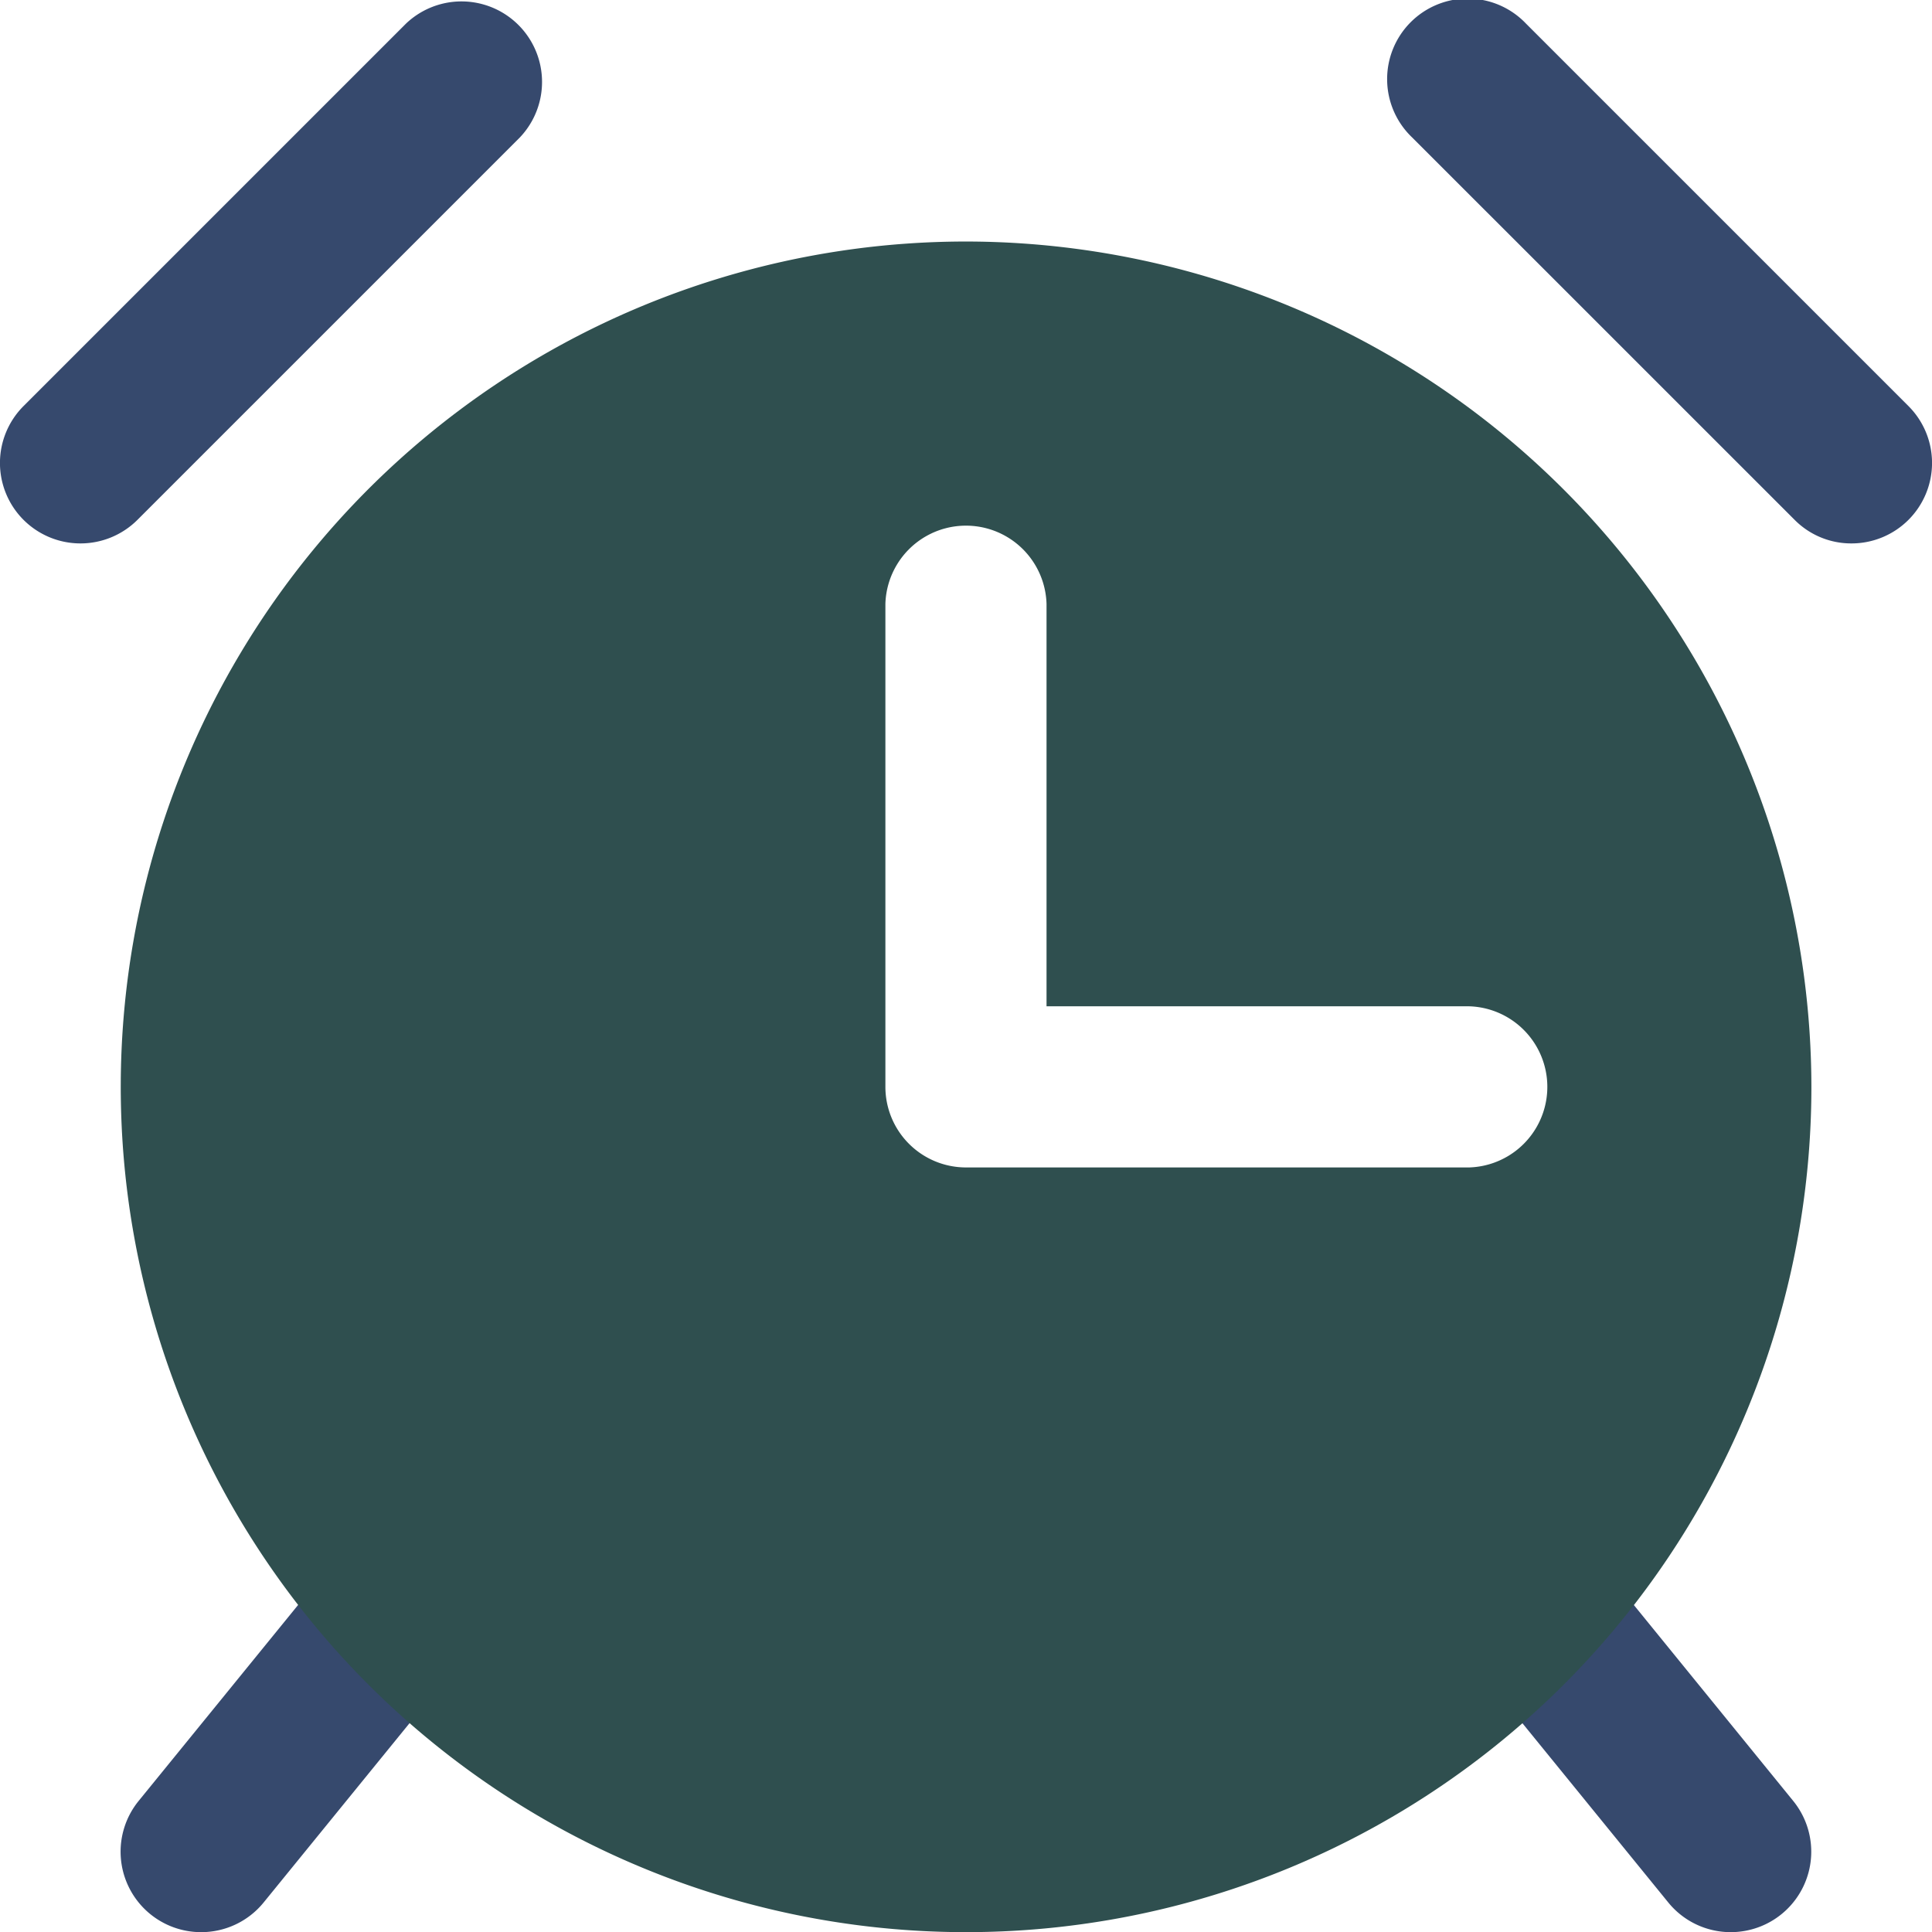 <svg xmlns="http://www.w3.org/2000/svg" viewBox="0 0 255.98 256" data-inject-url="https://sandbox.elemisthemes.com/assets/img/icons/solid/alarm.svg" class="svg-inject icon-svg icon-svg-sm solid-mono text-primary mb-3"><path fill="#36496d" d="M26.64 256a10.66 10.66 0 01-8.26-17.4l23.33-28.67a10.67 10.67 0 1116.55 13.47l-23.33 28.67a10.65 10.65 0 01-8.29 3.93zm202.69 0a10.65 10.65 0 01-8.29-3.93l-23.33-28.67a10.67 10.67 0 0116.55-13.47l23.32 28.67a10.66 10.66 0 01-8.25 17.4zM10.66 72a10.66 10.66 0 01-7.54-18.2L53.79 3.13a10.67 10.67 0 0115.09 15.08L18.21 68.88A10.68 10.68 0 0110.66 72zm234.65 0a10.55 10.55 0 01-7.53-3.12L187.1 18.21a10.67 10.67 0 1115.09-15.08l50.67 50.67a10.66 10.66 0 01-7.55 18.2z"></path><path fill="#2F4F4F" d="M128 32a112 112 0 10112 112A112.12 112.12 0 00128 32zm66.68 122.68H128A10.68 10.68 0 01117.31 144V80a10.68 10.68 0 0121.35 0v53.33h56a10.68 10.68 0 010 21.35z"></path></svg>